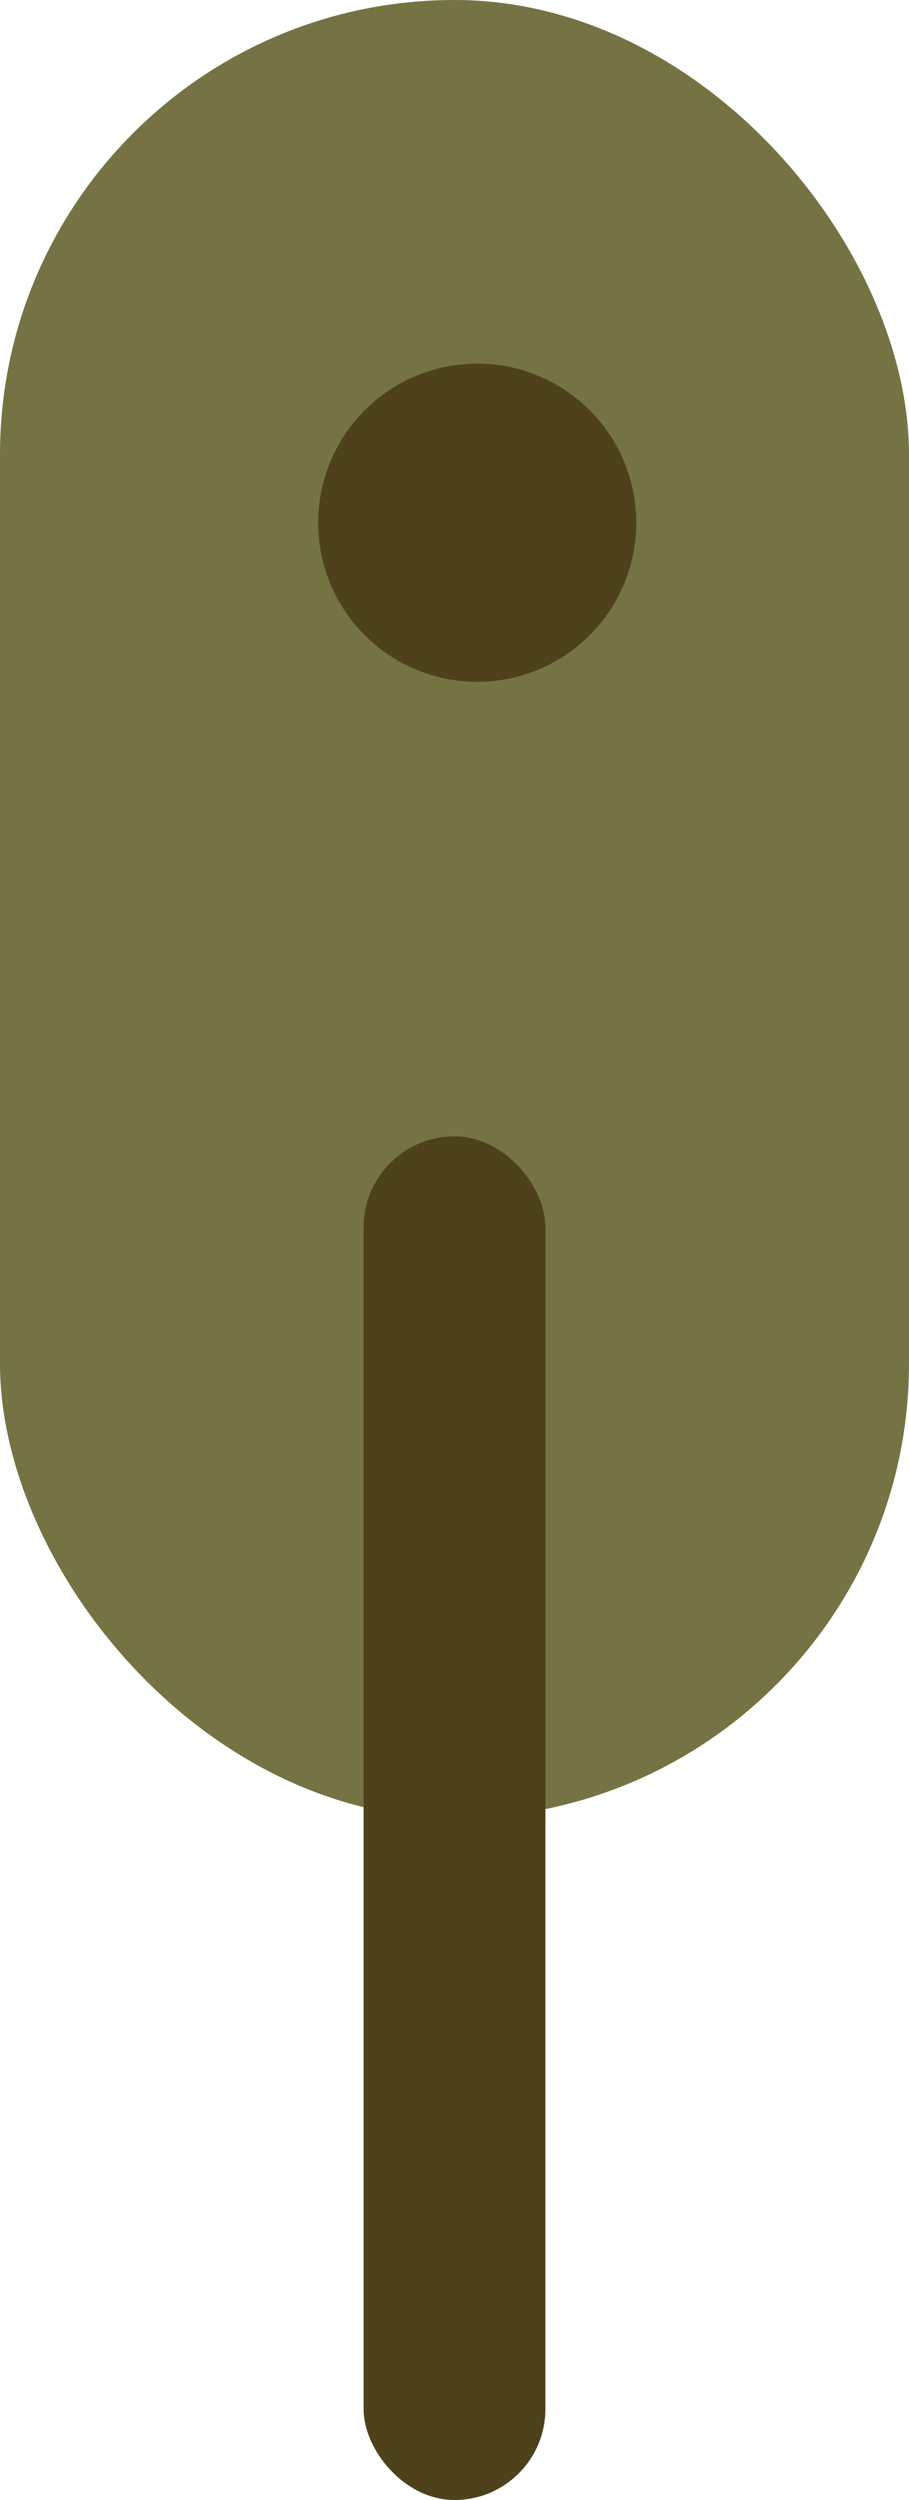 <?xml version="1.0" encoding="UTF-8"?> <svg xmlns="http://www.w3.org/2000/svg" width="20" height="55" viewBox="0 0 20 55" fill="none"><rect width="20" height="40" rx="10" fill="#757343"></rect><circle cx="10.5" cy="11.5" r="3.5" fill="#4E421C"></circle><rect x="8" y="25" width="4" height="30" rx="2" fill="#4E421C"></rect></svg> 